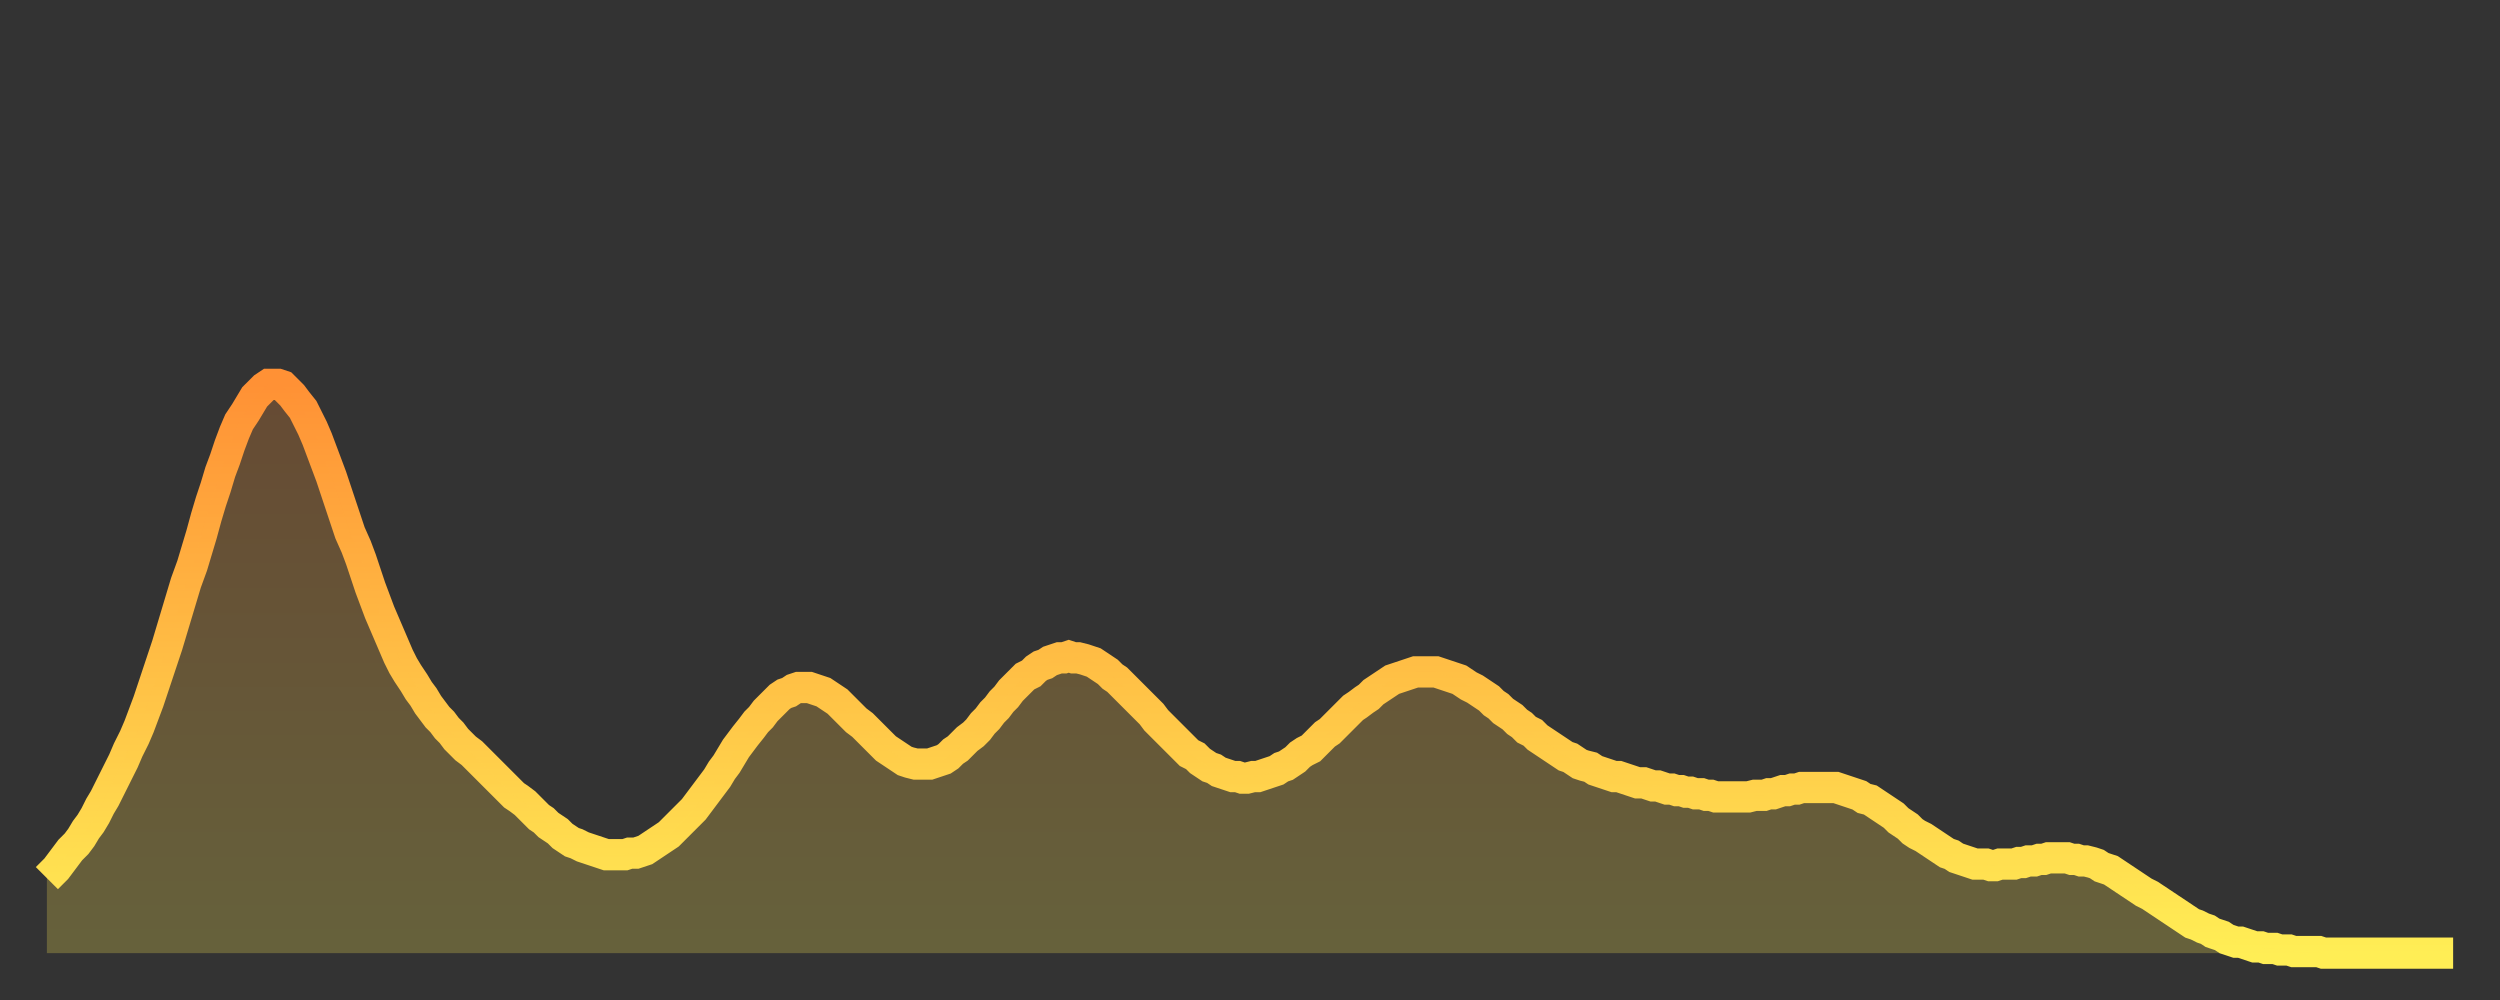 <?xml version="1.0" encoding="utf-8" ?>
<svg baseProfile="full" height="64" version="1.1" width="160" xmlns="http://www.w3.org/2000/svg" xmlns:ev="http://www.w3.org/2001/xml-events" xmlns:xlink="http://www.w3.org/1999/xlink"><rect width="100%" height="100%" fill="#333333" stroke="none"/><defs><linearGradient id="id1227658" x1="0" x2="0" y1="0" y2="1"><stop offset="0%" stop-color="#ff9135" /><stop offset="50%" stop-color="#ffbf45" /><stop offset="100%" stop-color="#ffee55" /></linearGradient></defs><g transform="translate(3,3)"><g><path d="M 0.0 53.2 0.3 52.9 0.6 52.6 0.9 52.2 1.2 51.8 1.5 51.4 1.9 51.0 2.2 50.6 2.5 50.1 2.8 49.7 3.1 49.2 3.4 48.6 3.7 48.1 4.0 47.5 4.3 46.9 4.6 46.3 4.9 45.7 5.2 45.0 5.6 44.2 5.9 43.5 6.2 42.7 6.5 41.9 6.8 41.0 7.1 40.1 7.4 39.2 7.7 38.3 8.0 37.3 8.3 36.3 8.6 35.3 8.9 34.3 9.3 33.2 9.6 32.2 9.9 31.2 10.2 30.1 10.5 29.1 10.8 28.2 11.1 27.2 11.4 26.4 11.7 25.5 12.0 24.7 12.3 24.0 12.7 23.4 13.0 22.9 13.3 22.4 13.6 22.1 13.9 21.8 14.2 21.6 14.5 21.6 14.8 21.6 15.1 21.7 15.4 22.0 15.7 22.3 16.0 22.7 16.4 23.2 16.7 23.8 17.0 24.4 17.3 25.1 17.6 25.9 17.9 26.7 18.2 27.5 18.5 28.4 18.8 29.3 19.1 30.2 19.4 31.1 19.8 32.0 20.1 32.8 20.4 33.7 20.7 34.6 21.0 35.4 21.3 36.2 21.6 36.9 21.9 37.6 22.2 38.3 22.5 39.0 22.8 39.6 23.1 40.1 23.5 40.7 23.8 41.2 24.1 41.6 24.4 42.1 24.7 42.5 25.0 42.9 25.3 43.2 25.6 43.6 25.9 43.9 26.2 44.3 26.5 44.6 26.8 44.9 27.2 45.2 27.5 45.5 27.8 45.8 28.1 46.1 28.4 46.4 28.7 46.7 29.0 47.0 29.3 47.3 29.6 47.6 29.9 47.9 30.2 48.1 30.6 48.4 30.9 48.7 31.2 49.0 31.5 49.3 31.8 49.5 32.1 49.8 32.4 50.0 32.7 50.2 33.0 50.5 33.3 50.7 33.6 50.9 33.9 51.0 34.3 51.2 34.6 51.3 34.9 51.4 35.2 51.5 35.5 51.6 35.8 51.7 36.1 51.7 36.4 51.7 36.7 51.7 37.0 51.7 37.3 51.6 37.7 51.6 38.0 51.5 38.3 51.4 38.6 51.2 38.9 51.0 39.2 50.8 39.5 50.6 39.8 50.4 40.1 50.1 40.4 49.8 40.7 49.5 41.0 49.2 41.4 48.8 41.7 48.4 42.0 48.0 42.3 47.6 42.6 47.2 42.9 46.8 43.2 46.3 43.5 45.9 43.8 45.4 44.1 44.9 44.4 44.5 44.7 44.1 45.1 43.6 45.4 43.2 45.7 42.9 46.0 42.5 46.3 42.2 46.6 41.9 46.9 41.6 47.2 41.4 47.5 41.3 47.8 41.1 48.1 41.0 48.5 41.0 48.8 41.0 49.1 41.1 49.4 41.2 49.7 41.3 50.0 41.5 50.3 41.7 50.6 41.9 50.9 42.2 51.2 42.5 51.5 42.8 51.8 43.1 52.2 43.4 52.5 43.7 52.8 44.0 53.1 44.3 53.4 44.6 53.7 44.9 54.0 45.1 54.3 45.3 54.6 45.5 54.9 45.7 55.2 45.8 55.6 45.9 55.9 45.9 56.2 45.9 56.5 45.9 56.8 45.8 57.1 45.7 57.4 45.6 57.7 45.4 58.0 45.1 58.3 44.9 58.6 44.6 58.9 44.3 59.3 44.0 59.6 43.7 59.9 43.3 60.2 43.0 60.5 42.6 60.8 42.3 61.1 41.9 61.4 41.6 61.7 41.2 62.0 40.9 62.3 40.6 62.6 40.3 63.0 40.1 63.3 39.8 63.6 39.6 63.9 39.5 64.2 39.3 64.5 39.2 64.8 39.1 65.1 39.1 65.4 39.0 65.7 39.1 66.0 39.1 66.4 39.2 66.7 39.3 67.0 39.4 67.3 39.6 67.6 39.8 67.9 40.0 68.2 40.3 68.5 40.5 68.8 40.8 69.1 41.1 69.4 41.4 69.7 41.7 70.1 42.1 70.4 42.4 70.7 42.7 71.0 43.1 71.3 43.4 71.6 43.7 71.9 44.0 72.2 44.3 72.5 44.6 72.8 44.9 73.1 45.2 73.5 45.4 73.8 45.7 74.1 45.9 74.4 46.1 74.7 46.2 75.0 46.4 75.3 46.5 75.6 46.6 75.9 46.7 76.2 46.7 76.5 46.8 76.8 46.8 77.2 46.7 77.5 46.7 77.8 46.6 78.1 46.5 78.4 46.4 78.7 46.3 79.0 46.1 79.3 46.0 79.6 45.8 79.9 45.6 80.2 45.3 80.5 45.1 80.9 44.9 81.2 44.6 81.5 44.3 81.8 44.0 82.1 43.8 82.4 43.5 82.7 43.2 83.0 42.9 83.3 42.6 83.6 42.3 83.9 42.1 84.3 41.8 84.6 41.6 84.9 41.3 85.2 41.1 85.5 40.9 85.8 40.7 86.1 40.5 86.4 40.4 86.7 40.3 87.0 40.2 87.3 40.1 87.6 40.0 88.0 40.0 88.3 40.0 88.6 40.0 88.9 40.0 89.2 40.1 89.5 40.2 89.8 40.3 90.1 40.4 90.4 40.5 90.7 40.7 91.0 40.9 91.4 41.1 91.7 41.3 92.0 41.5 92.3 41.7 92.6 42.0 92.9 42.2 93.2 42.5 93.5 42.7 93.8 42.9 94.1 43.2 94.4 43.4 94.7 43.7 95.1 43.9 95.4 44.2 95.7 44.4 96.0 44.6 96.3 44.8 96.6 45.0 96.9 45.2 97.2 45.4 97.5 45.5 97.8 45.7 98.1 45.9 98.4 46.0 98.8 46.1 99.1 46.3 99.4 46.4 99.7 46.5 100.0 46.6 100.3 46.7 100.6 46.7 100.9 46.8 101.2 46.9 101.5 47.0 101.8 47.1 102.2 47.1 102.5 47.2 102.8 47.3 103.1 47.3 103.4 47.4 103.7 47.5 104.0 47.5 104.3 47.6 104.6 47.6 104.9 47.7 105.2 47.7 105.5 47.8 105.9 47.8 106.2 47.9 106.5 47.9 106.8 48.0 107.1 48.0 107.4 48.0 107.7 48.0 108.0 48.0 108.3 48.0 108.6 48.0 108.9 48.0 109.3 47.9 109.6 47.9 109.9 47.9 110.2 47.8 110.5 47.8 110.8 47.7 111.1 47.6 111.4 47.6 111.7 47.5 112.0 47.5 112.3 47.4 112.6 47.4 113.0 47.4 113.3 47.4 113.6 47.4 113.9 47.4 114.2 47.4 114.5 47.4 114.8 47.5 115.1 47.6 115.4 47.7 115.7 47.8 116.0 47.9 116.3 48.1 116.7 48.2 117.0 48.4 117.3 48.6 117.6 48.8 117.9 49.0 118.2 49.2 118.5 49.5 118.8 49.7 119.1 49.9 119.4 50.2 119.7 50.4 120.1 50.6 120.4 50.8 120.7 51.0 121.0 51.2 121.3 51.4 121.6 51.6 121.9 51.7 122.2 51.9 122.5 52.0 122.8 52.1 123.1 52.2 123.4 52.3 123.8 52.3 124.1 52.3 124.4 52.4 124.7 52.4 125.0 52.3 125.3 52.3 125.6 52.3 125.9 52.3 126.2 52.2 126.5 52.2 126.8 52.1 127.2 52.1 127.5 52.0 127.8 52.0 128.1 51.9 128.4 51.9 128.7 51.9 129.0 51.9 129.3 51.9 129.6 52.0 129.9 52.0 130.2 52.1 130.5 52.1 130.9 52.2 131.2 52.3 131.5 52.5 131.8 52.6 132.1 52.7 132.4 52.9 132.7 53.1 133.0 53.3 133.3 53.5 133.6 53.7 133.9 53.9 134.2 54.1 134.6 54.3 134.9 54.5 135.2 54.7 135.5 54.9 135.8 55.1 136.1 55.3 136.4 55.5 136.7 55.7 137.0 55.9 137.3 56.1 137.6 56.2 138.0 56.4 138.3 56.5 138.6 56.7 138.9 56.8 139.2 56.9 139.5 57.1 139.8 57.2 140.1 57.3 140.4 57.3 140.7 57.4 141.0 57.5 141.3 57.6 141.7 57.6 142.0 57.7 142.3 57.7 142.6 57.7 142.9 57.8 143.2 57.8 143.5 57.8 143.8 57.9 144.1 57.9 144.4 57.9 144.7 57.9 145.1 57.9 145.4 57.9 145.7 58.0 146.0 58.0 146.3 58.0 146.6 58.0 146.9 58.0 147.2 58.0 147.5 58.0 147.8 58.0 148.1 58.0 148.4 58.0 148.8 58.0 149.1 58.0 149.4 58.0 149.7 58.0 150.0 58.0 150.3 58.0 150.6 58.0 150.9 58.0 151.2 58.0 151.5 58.0 151.8 58.0 152.1 58.0 152.5 58.0 152.8 58.0 153.1 58.0 153.4 58.0 153.7 58.0 154.0 58.0" fill="none" id="graph-curve" opacity="1" stroke="url(#id1227658)" stroke-width="2" /><path d="M 0 58 L 0.0 53.2 0.3 52.9 0.6 52.6 0.9 52.2 1.2 51.8 1.5 51.4 1.9 51.0 2.2 50.6 2.5 50.1 2.8 49.7 3.1 49.2 3.4 48.6 3.7 48.1 4.0 47.5 4.3 46.9 4.6 46.3 4.9 45.7 5.2 45.0 5.6 44.2 5.9 43.5 6.2 42.7 6.5 41.9 6.8 41.0 7.1 40.1 7.4 39.2 7.7 38.3 8.0 37.3 8.3 36.3 8.6 35.3 8.9 34.3 9.3 33.2 9.6 32.2 9.9 31.2 10.2 30.1 10.5 29.1 10.8 28.2 11.1 27.2 11.4 26.4 11.7 25.5 12.0 24.7 12.3 24.0 12.7 23.4 13.0 22.9 13.3 22.4 13.6 22.1 13.9 21.8 14.2 21.6 14.5 21.6 14.8 21.6 15.1 21.7 15.4 22.0 15.7 22.3 16.0 22.7 16.4 23.2 16.7 23.8 17.0 24.4 17.3 25.1 17.6 25.9 17.9 26.7 18.2 27.5 18.5 28.4 18.8 29.3 19.1 30.2 19.4 31.1 19.8 32.0 20.1 32.8 20.4 33.7 20.7 34.6 21.0 35.4 21.3 36.2 21.6 36.9 21.9 37.6 22.2 38.3 22.5 39.0 22.8 39.6 23.1 40.1 23.5 40.7 23.8 41.2 24.1 41.6 24.4 42.1 24.7 42.5 25.0 42.9 25.3 43.2 25.6 43.6 25.9 43.9 26.2 44.3 26.5 44.6 26.8 44.9 27.2 45.2 27.5 45.5 27.8 45.8 28.1 46.1 28.4 46.4 28.7 46.7 29.0 47.0 29.3 47.3 29.6 47.6 29.9 47.9 30.2 48.1 30.6 48.4 30.9 48.7 31.2 49.0 31.5 49.3 31.8 49.5 32.1 49.8 32.4 50.0 32.7 50.2 33.0 50.5 33.3 50.7 33.6 50.9 33.9 51.0 34.3 51.2 34.6 51.3 34.9 51.4 35.2 51.5 35.5 51.6 35.8 51.7 36.1 51.7 36.4 51.7 36.7 51.7 37.0 51.7 37.3 51.6 37.7 51.6 38.0 51.5 38.3 51.4 38.6 51.2 38.9 51.0 39.2 50.8 39.5 50.6 39.8 50.4 40.1 50.1 40.4 49.8 40.7 49.5 41.0 49.2 41.4 48.8 41.7 48.4 42.0 48.0 42.3 47.6 42.6 47.2 42.9 46.8 43.2 46.3 43.5 45.9 43.8 45.4 44.1 44.9 44.4 44.5 44.7 44.1 45.1 43.6 45.4 43.2 45.7 42.9 46.0 42.5 46.3 42.2 46.6 41.9 46.9 41.6 47.2 41.4 47.5 41.3 47.8 41.1 48.1 41.0 48.5 41.0 48.8 41.0 49.1 41.1 49.4 41.2 49.7 41.3 50.0 41.5 50.3 41.7 50.6 41.9 50.9 42.2 51.2 42.5 51.5 42.8 51.8 43.1 52.2 43.4 52.5 43.7 52.8 44.0 53.1 44.3 53.4 44.6 53.7 44.9 54.0 45.1 54.3 45.3 54.6 45.5 54.9 45.7 55.2 45.8 55.6 45.9 55.9 45.9 56.2 45.9 56.5 45.9 56.8 45.8 57.1 45.7 57.4 45.6 57.7 45.4 58.0 45.1 58.3 44.9 58.6 44.6 58.9 44.3 59.3 44.0 59.6 43.7 59.9 43.3 60.2 43.0 60.5 42.6 60.8 42.3 61.1 41.9 61.4 41.6 61.7 41.2 62.0 40.9 62.3 40.6 62.6 40.3 63.0 40.1 63.3 39.8 63.6 39.6 63.9 39.5 64.2 39.3 64.5 39.2 64.8 39.1 65.1 39.1 65.4 39.0 65.7 39.1 66.0 39.1 66.4 39.2 66.7 39.3 67.0 39.4 67.3 39.6 67.6 39.8 67.9 40.0 68.2 40.3 68.5 40.5 68.8 40.8 69.1 41.1 69.4 41.4 69.7 41.7 70.1 42.1 70.4 42.4 70.7 42.7 71.0 43.1 71.3 43.4 71.6 43.7 71.9 44.0 72.2 44.3 72.5 44.6 72.8 44.9 73.1 45.2 73.5 45.4 73.8 45.7 74.1 45.9 74.4 46.1 74.7 46.2 75.0 46.4 75.3 46.5 75.6 46.6 75.9 46.7 76.2 46.7 76.5 46.8 76.8 46.8 77.2 46.7 77.5 46.7 77.8 46.6 78.1 46.5 78.4 46.4 78.7 46.3 79.0 46.1 79.3 46.0 79.6 45.8 79.9 45.6 80.2 45.3 80.5 45.1 80.9 44.9 81.2 44.6 81.5 44.3 81.8 44.0 82.1 43.8 82.4 43.5 82.7 43.2 83.0 42.9 83.3 42.6 83.6 42.3 83.9 42.1 84.3 41.8 84.6 41.6 84.9 41.3 85.2 41.1 85.5 40.9 85.8 40.7 86.1 40.5 86.4 40.4 86.7 40.3 87.0 40.2 87.3 40.1 87.6 40.0 88.0 40.0 88.3 40.0 88.6 40.0 88.9 40.0 89.2 40.1 89.5 40.2 89.8 40.3 90.1 40.4 90.4 40.5 90.7 40.7 91.0 40.9 91.4 41.1 91.7 41.3 92.0 41.5 92.3 41.7 92.6 42.0 92.9 42.2 93.2 42.5 93.5 42.7 93.8 42.9 94.1 43.2 94.4 43.4 94.7 43.7 95.1 43.9 95.4 44.2 95.7 44.4 96.0 44.6 96.3 44.8 96.6 45.0 96.9 45.2 97.2 45.4 97.5 45.5 97.8 45.7 98.1 45.9 98.4 46.0 98.8 46.1 99.1 46.3 99.4 46.4 99.7 46.5 100.0 46.6 100.3 46.7 100.6 46.7 100.9 46.8 101.2 46.9 101.5 47.0 101.8 47.1 102.2 47.1 102.5 47.2 102.8 47.3 103.1 47.3 103.4 47.4 103.7 47.5 104.0 47.5 104.3 47.6 104.6 47.6 104.9 47.7 105.2 47.7 105.5 47.8 105.9 47.8 106.2 47.9 106.5 47.9 106.8 48.0 107.1 48.0 107.4 48.0 107.7 48.0 108.0 48.0 108.3 48.0 108.6 48.0 108.9 48.0 109.3 47.9 109.6 47.9 109.9 47.9 110.2 47.8 110.5 47.8 110.8 47.7 111.1 47.6 111.4 47.6 111.7 47.5 112.0 47.5 112.3 47.4 112.6 47.4 113.0 47.4 113.3 47.4 113.6 47.4 113.9 47.4 114.2 47.4 114.5 47.4 114.8 47.5 115.1 47.6 115.4 47.7 115.7 47.8 116.0 47.9 116.3 48.1 116.7 48.2 117.0 48.4 117.3 48.6 117.6 48.8 117.9 49.0 118.2 49.2 118.5 49.5 118.8 49.7 119.1 49.9 119.4 50.2 119.7 50.4 120.1 50.6 120.4 50.8 120.7 51.0 121.0 51.2 121.3 51.4 121.6 51.6 121.9 51.7 122.2 51.9 122.5 52.0 122.8 52.1 123.1 52.2 123.4 52.3 123.8 52.3 124.1 52.3 124.4 52.4 124.7 52.4 125.0 52.3 125.3 52.3 125.6 52.3 125.9 52.3 126.2 52.2 126.5 52.2 126.8 52.1 127.2 52.1 127.5 52.0 127.8 52.0 128.1 51.9 128.4 51.9 128.7 51.9 129.0 51.9 129.3 51.9 129.6 52.0 129.9 52.0 130.2 52.1 130.5 52.1 130.9 52.2 131.2 52.3 131.5 52.5 131.8 52.6 132.1 52.7 132.4 52.9 132.7 53.1 133.0 53.3 133.3 53.5 133.6 53.7 133.9 53.9 134.2 54.1 134.6 54.3 134.9 54.5 135.2 54.7 135.5 54.9 135.8 55.1 136.1 55.3 136.4 55.5 136.7 55.7 137.0 55.9 137.3 56.1 137.6 56.2 138.0 56.4 138.3 56.5 138.6 56.7 138.9 56.8 139.2 56.9 139.5 57.1 139.8 57.2 140.1 57.3 140.4 57.3 140.7 57.4 141.0 57.5 141.3 57.6 141.7 57.6 142.0 57.7 142.3 57.7 142.6 57.7 142.9 57.8 143.2 57.8 143.5 57.8 143.8 57.9 144.1 57.9 144.4 57.9 144.7 57.9 145.1 57.9 145.4 57.9 145.7 58.0 146.0 58.0 146.3 58.0 146.6 58.0 146.9 58.0 147.2 58.0 147.5 58.0 147.8 58.0 148.1 58.0 148.4 58.0 148.8 58.0 149.1 58.0 149.4 58.0 149.7 58.0 150.0 58.0 150.3 58.0 150.6 58.0 150.9 58.0 151.2 58.0 151.5 58.0 151.8 58.0 152.1 58.0 152.5 58.0 152.8 58.0 153.1 58.0 153.4 58.0 153.7 58.0 154.0 58.0 154 58" fill="url(#id1227658)" fill-opacity=".25" id="graph-shadow" /></g></g></svg>
